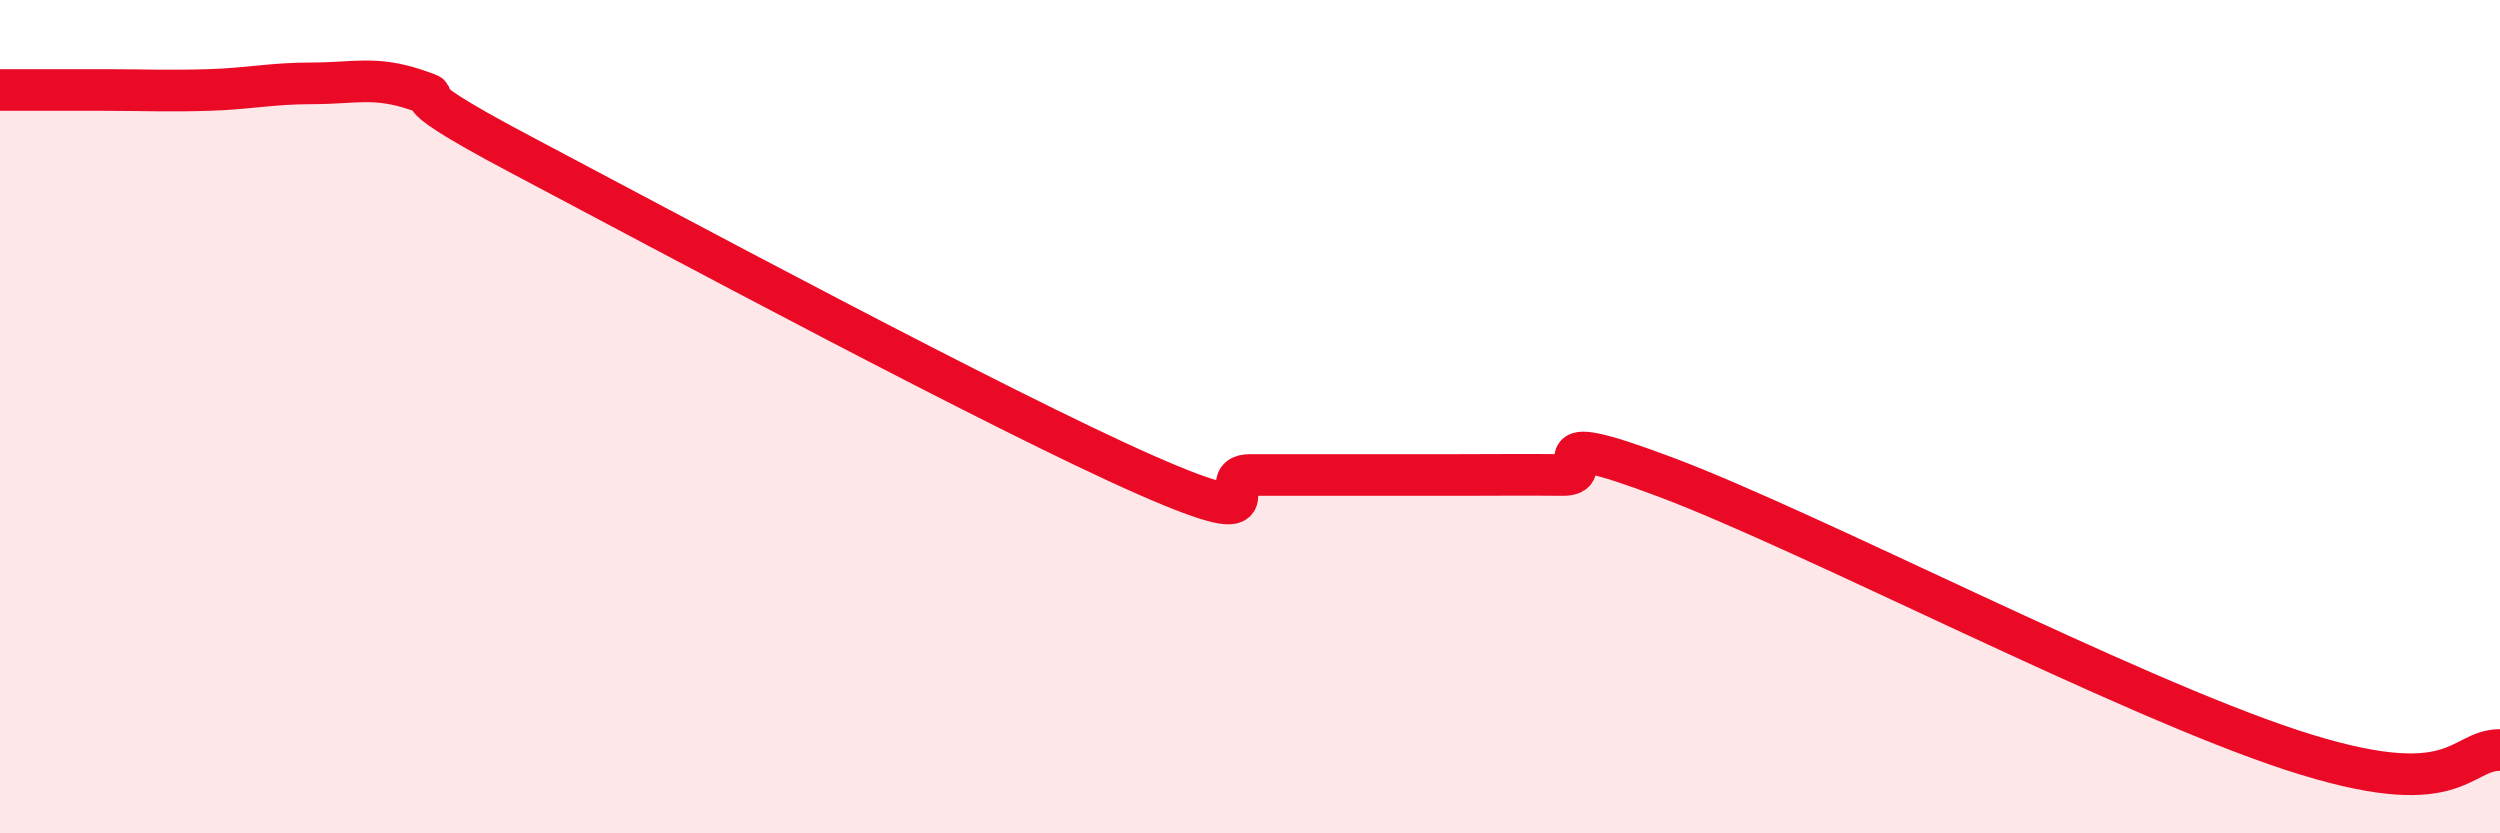 
    <svg width="60" height="20" viewBox="0 0 60 20" xmlns="http://www.w3.org/2000/svg">
      <path
        d="M 0,2.16 C 0.5,2.16 1.5,2.16 2.5,2.16 C 3.5,2.16 4,2.19 5,2.16 C 6,2.13 6.5,2 7.5,2 C 8.5,2 9,1.82 10,2.16 C 11,2.5 9,1.86 12.5,3.71 C 16,5.56 24,9.86 27.5,11.4 C 31,12.94 29,11.4 30,11.4 C 31,11.4 31.5,11.4 32.5,11.4 C 33.5,11.4 34,11.4 35,11.4 C 36,11.4 36.5,11.39 37.5,11.4 C 38.5,11.41 36.5,10.14 40,11.46 C 43.5,12.78 51,16.69 55,18 C 59,19.31 59,18 60,18L60 20L0 20Z"
        fill="#EB0A25"
        opacity="0.1"
        stroke-linecap="round"
        stroke-linejoin="round"
      />
      <path
        d="M 0,2.16 C 0.5,2.16 1.5,2.16 2.5,2.16 C 3.5,2.16 4,2.19 5,2.16 C 6,2.13 6.5,2 7.5,2 C 8.5,2 9,1.82 10,2.16 C 11,2.5 9,1.86 12.5,3.71 C 16,5.56 24,9.86 27.5,11.4 C 31,12.94 29,11.4 30,11.4 C 31,11.4 31.5,11.4 32.5,11.4 C 33.5,11.4 34,11.4 35,11.4 C 36,11.4 36.5,11.39 37.5,11.4 C 38.5,11.41 36.5,10.14 40,11.46 C 43.5,12.78 51,16.69 55,18 C 59,19.31 59,18 60,18"
        stroke="#EB0A25"
        stroke-width="1"
        fill="none"
        stroke-linecap="round"
        stroke-linejoin="round"
      />
    </svg>
  